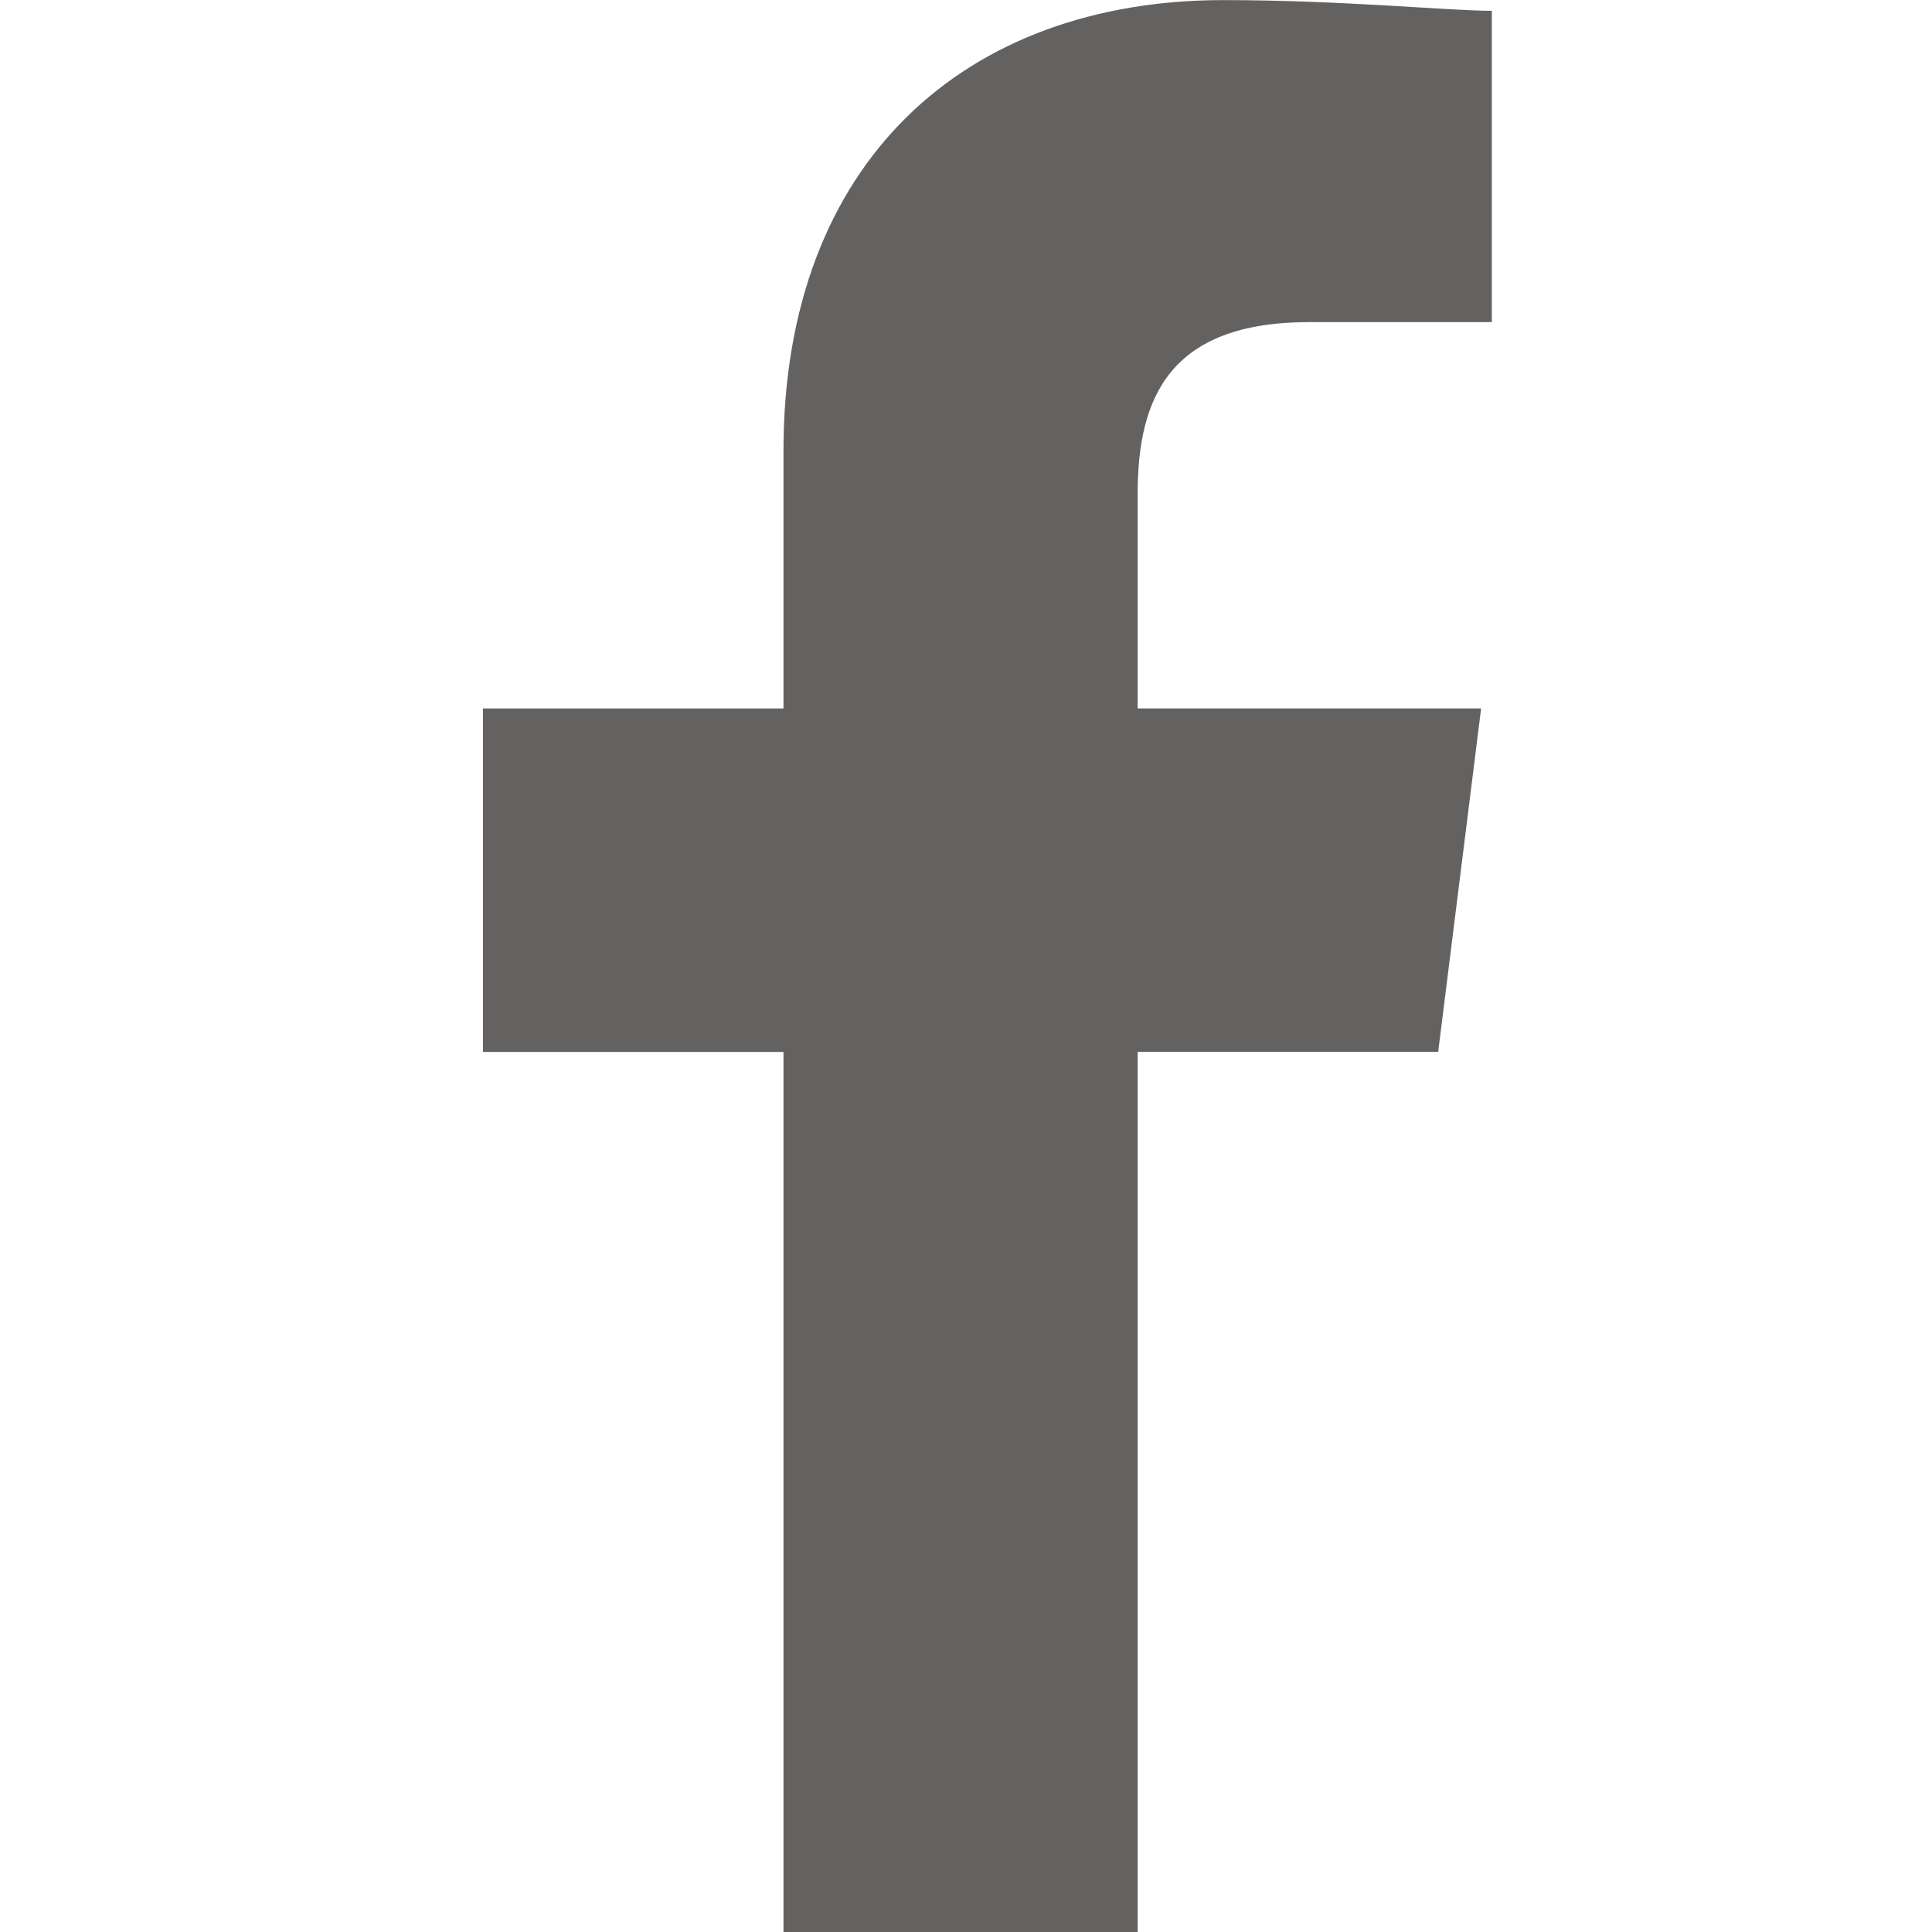 <svg xmlns="http://www.w3.org/2000/svg" xmlns:xlink="http://www.w3.org/1999/xlink" width="40" height="40" viewBox="0 0 40 40">
  <defs>
    <clipPath id="clip-path">
      <rect width="40" height="40" fill="none"/>
    </clipPath>
  </defs>
  <g id="Face-grey" clip-path="url(#clip-path)">
    <rect id="Rectangle_392" data-name="Rectangle 392" width="40" height="40" fill="none"/>
    <path id="Path_1" data-name="Path 1" d="M93.555,40V21.776h6.222l.889-7.111H93.555V10.222c0-2,.667-3.555,3.555-3.555h3.778V.222C100,.222,97.777,0,95.332,0,90,0,86.222,3.333,86.222,9.333v5.333H80v7.111h6.222V40Z" transform="translate(-70.001 0.002)" fill="#646261" fill-rule="evenodd"/>
  </g>
</svg>
